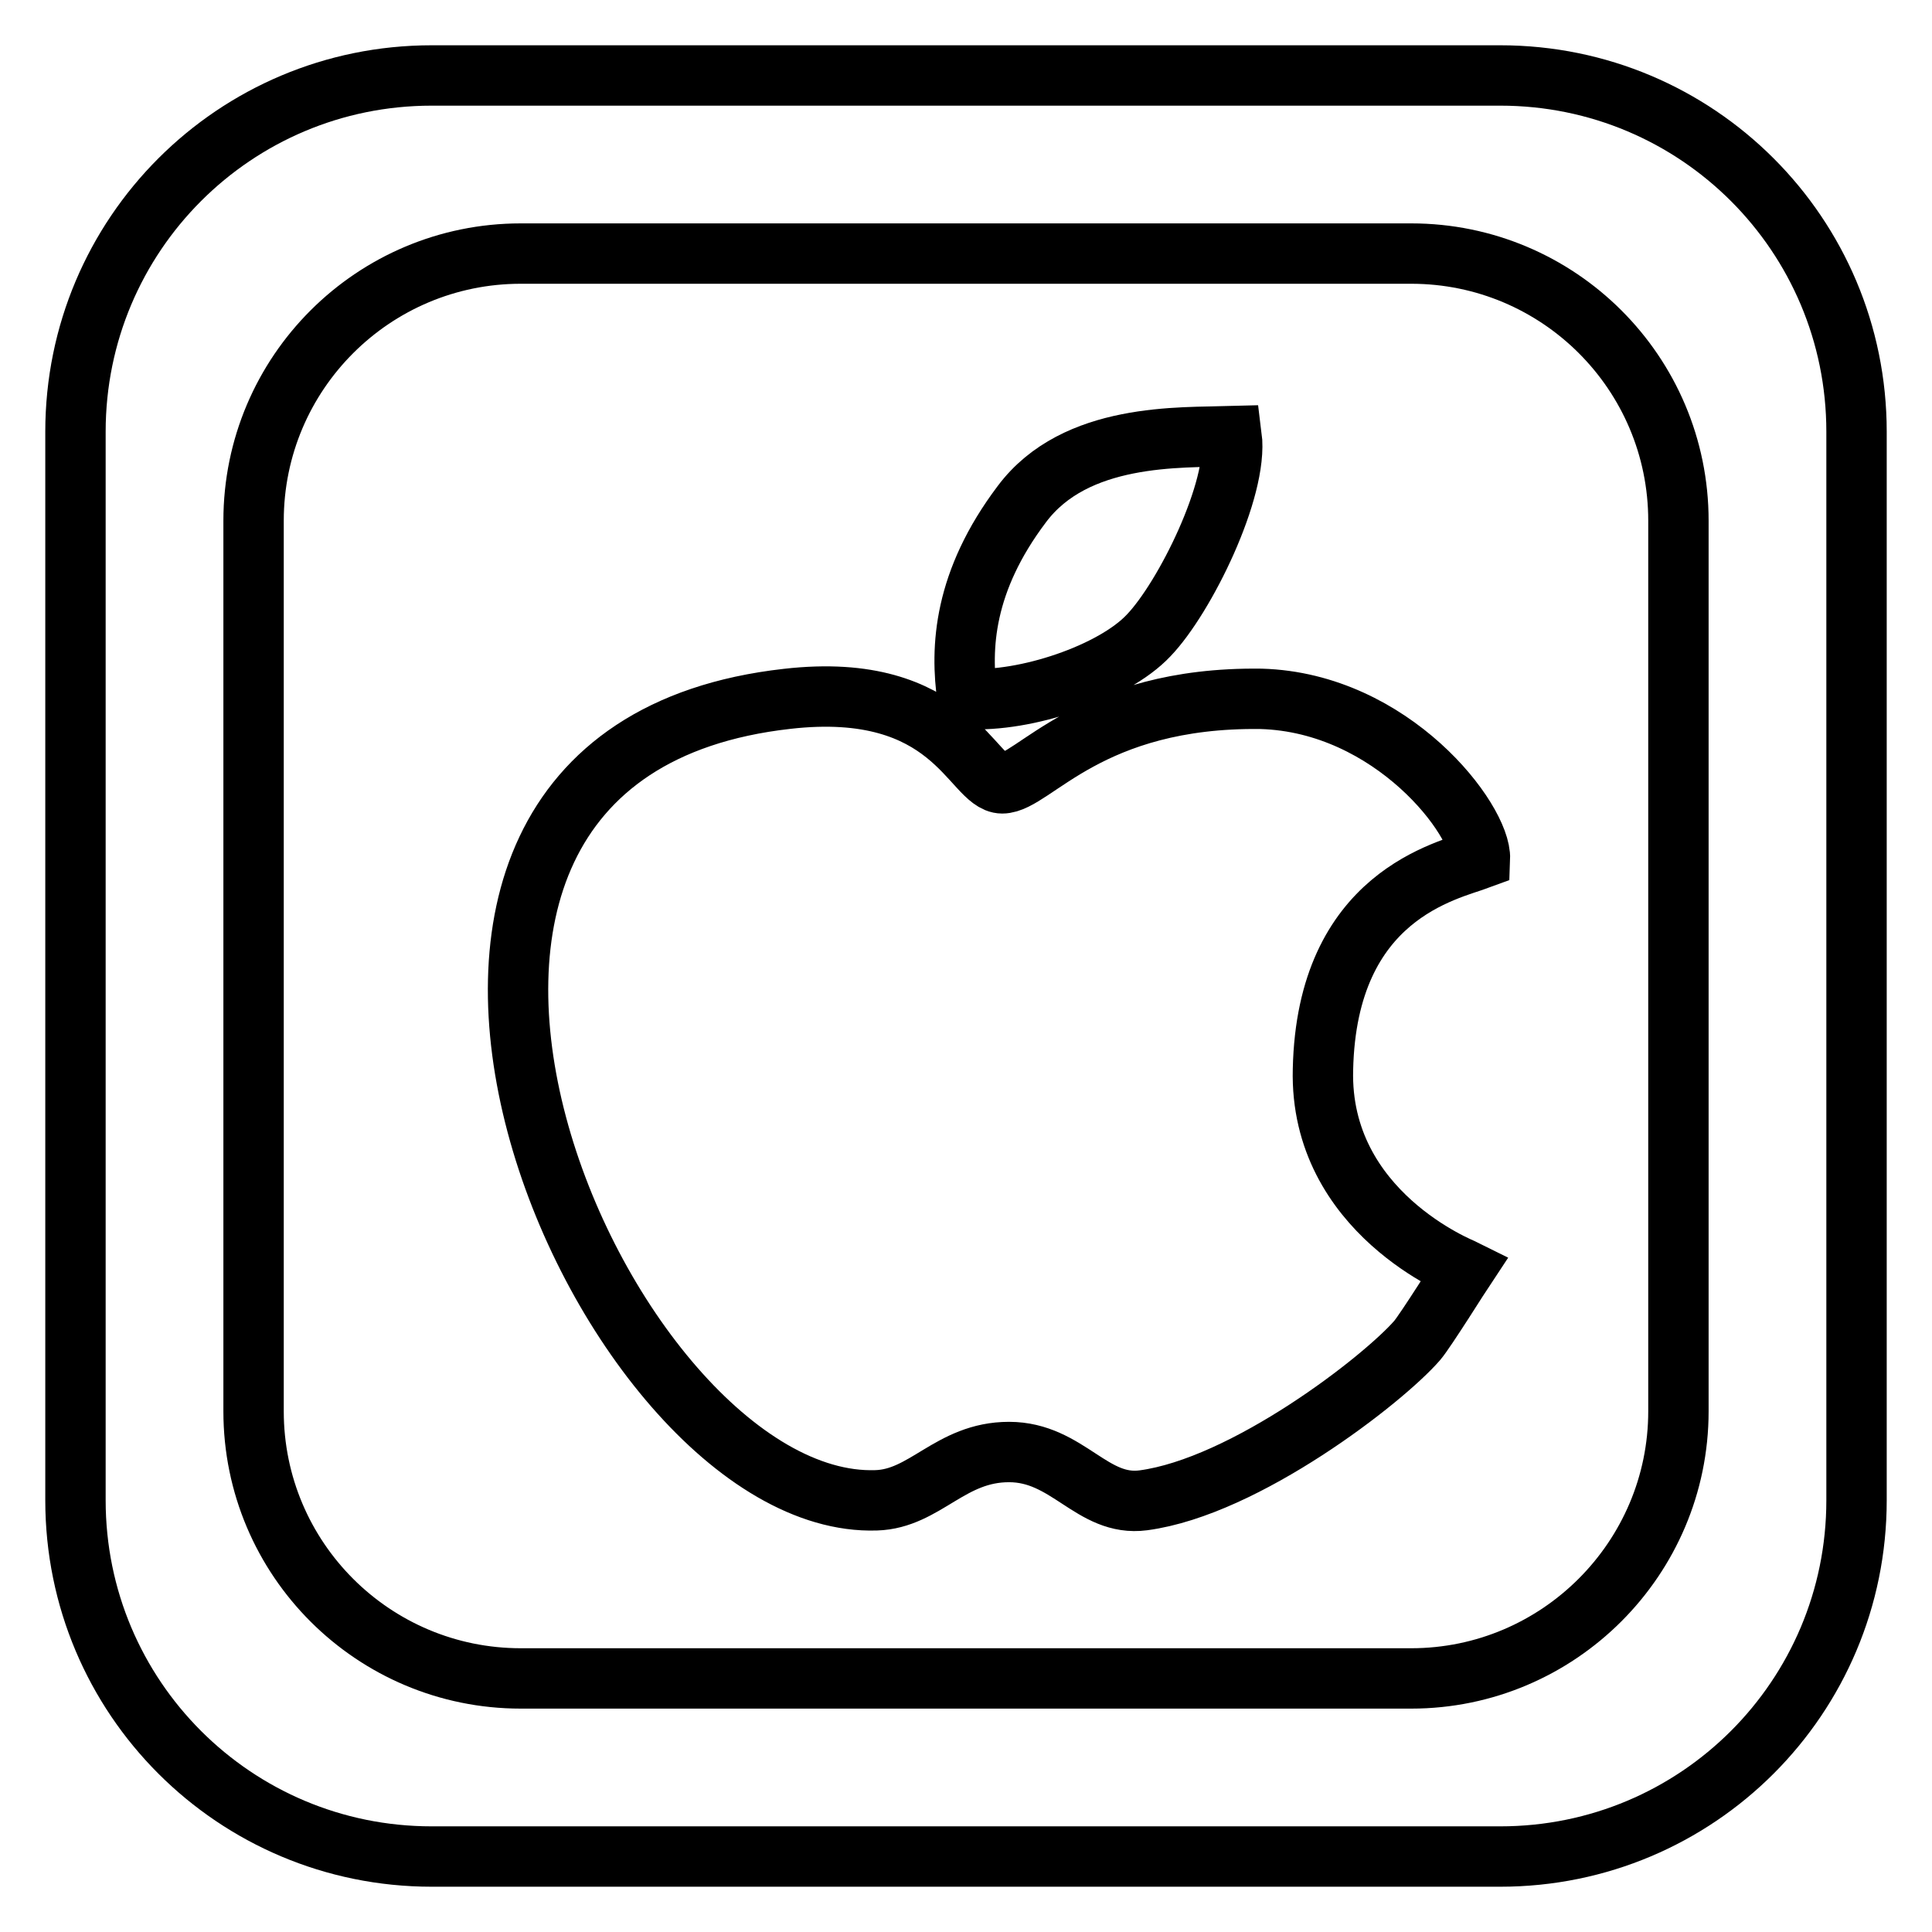 <?xml version="1.0" encoding="utf-8"?>
<!-- Svg Vector Icons : http://www.onlinewebfonts.com/icon -->
<!DOCTYPE svg PUBLIC "-//W3C//DTD SVG 1.1//EN" "http://www.w3.org/Graphics/SVG/1.1/DTD/svg11.dtd">
<svg version="1.1" xmlns="http://www.w3.org/2000/svg" xmlns:xlink="http://www.w3.org/1999/xlink" x="0px" y="0px" viewBox="0 0 256 256" enable-background="new 0 0 256 256" xml:space="preserve">
<g> <path stroke-width="8" fill-opacity="0" stroke="#000000"  d="M128.2,92.6c-1-6.8-0.5-15.6,7.2-25.8c7.1-9.5,21-8.8,27.8-9c0.9,7-6.2,21.4-11,26.4 C147.5,89.2,135.8,93.1,128.2,92.6z M246,57.2v141.6c0,26.1-21.1,47.2-47.2,47.2H57.2C31.1,246,10,224.9,10,198.8V57.2 C10,31.1,31.1,10,57.2,10h141.6C224.9,10,246,31.1,246,57.2z M222.4,69c0-19.6-15.9-35.4-35.4-35.4H69c-19.5,0-35.4,15.8-35.4,35.4 v118c0,19.6,15.9,35.4,35.4,35.4h118c19.5,0,35.4-15.9,35.4-35.4V69z M196.1,113.8c0.2-5.1-11.6-20.7-29-21.2 c-22.8-0.3-30.2,11.2-34.3,11.2c-4,0-6.6-13.7-28.5-11.2c-67.7,7.6-24.7,107.4,11.8,106.2c6.5-0.2,9.8-6.4,17.6-6.4 c7.8,0,11,7.3,17.8,6.4c13.5-1.8,31.8-16,36.3-21.2c1.1-1.3,6-9.1,6.2-9.4c-0.2-0.1-19.2-7.5-18.7-26.5 C175.8,118.6,191.8,115.4,196.1,113.8z"/></g>
</svg>